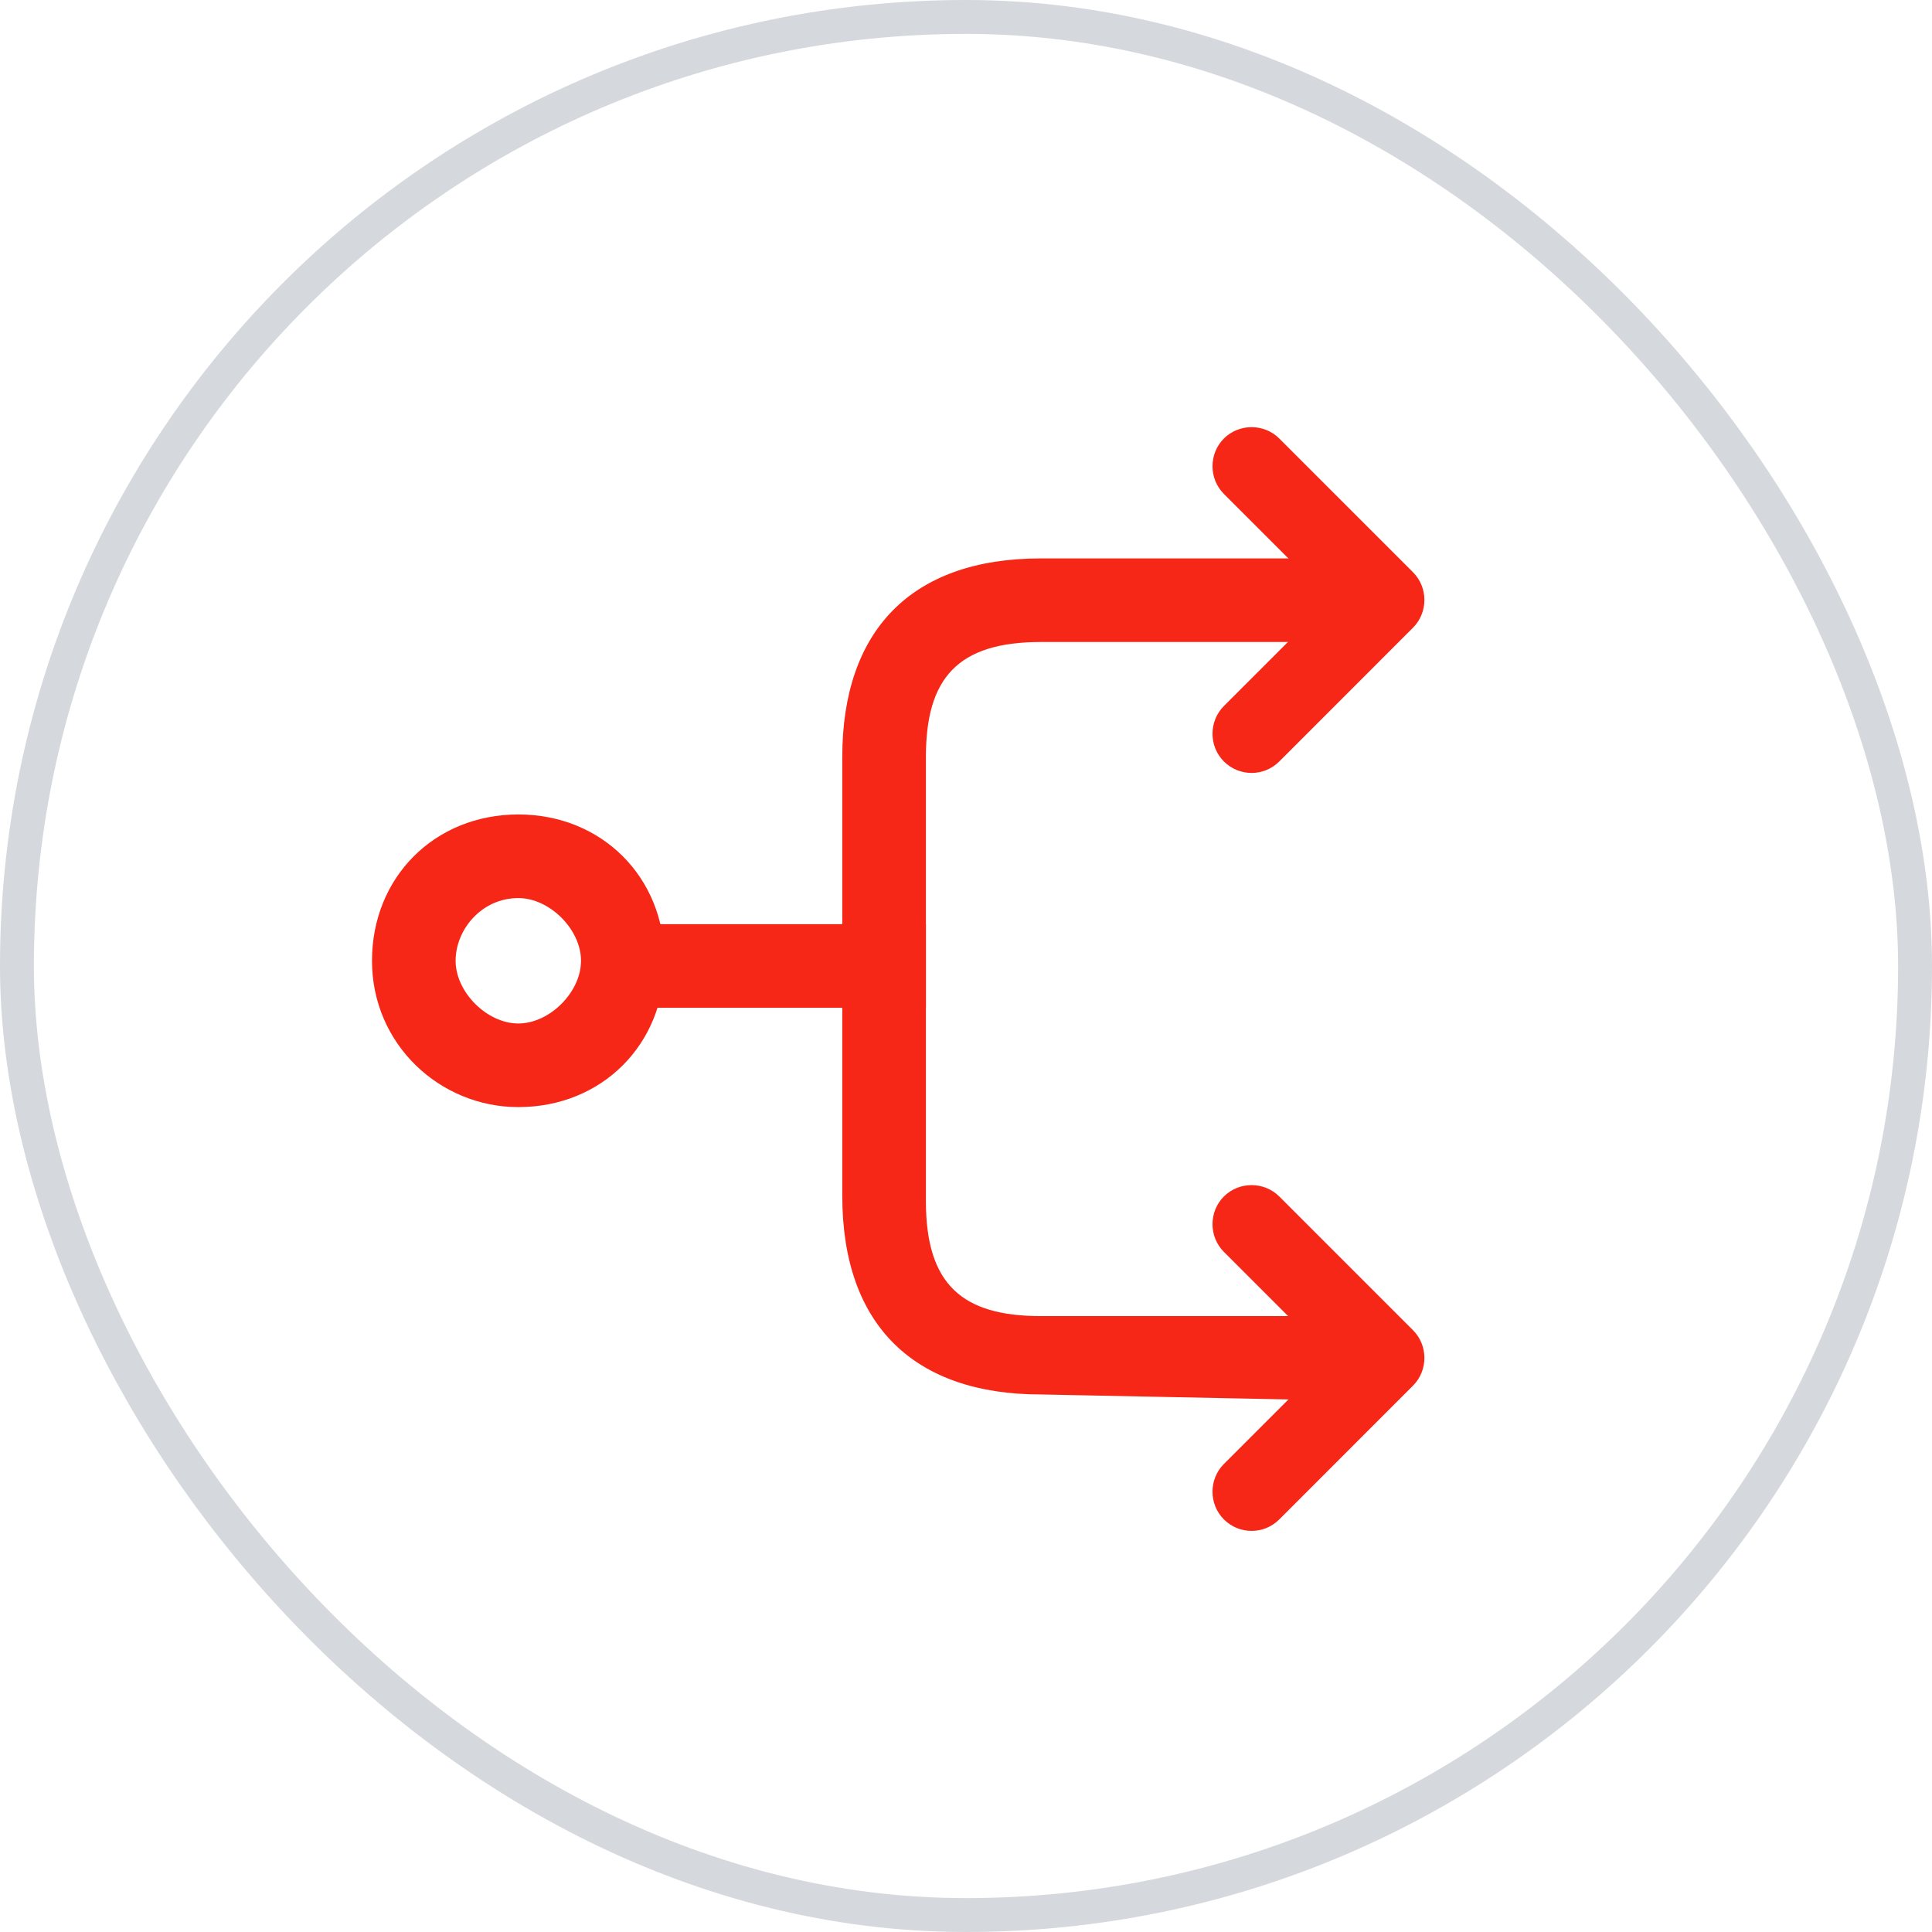 <svg xmlns="http://www.w3.org/2000/svg" width="57" height="57" viewBox="0 0 57 57" fill="none"><rect x="0.5" y="0.5" width="56" height="56" rx="28" stroke="#D5D8DD"></rect><path d="M36.925 22.804C36.633 22.804 36.34 22.696 36.108 22.465C35.661 22.018 35.661 21.278 36.108 20.831L39.238 17.701L36.108 14.572C35.661 14.125 35.661 13.385 36.108 12.938C36.556 12.491 37.295 12.491 37.743 12.938L41.689 16.884C42.136 17.331 42.136 18.071 41.689 18.518L37.743 22.465C37.511 22.696 37.218 22.804 36.925 22.804Z" fill="#F72717"></path><path d="M36.925 45.166C36.633 45.166 36.34 45.058 36.108 44.827C35.661 44.38 35.661 43.64 36.108 43.193L39.238 40.063L36.108 36.934C35.661 36.487 35.661 35.747 36.108 35.3C36.556 34.853 37.295 34.853 37.743 35.3L41.689 39.246C42.136 39.693 42.136 40.433 41.689 40.88L37.743 44.827C37.511 45.058 37.218 45.166 36.925 45.166Z" fill="#F72717"></path><path d="M15.292 26.496C14.213 26.496 13.442 27.421 13.442 28.346C13.442 29.271 14.367 30.196 15.292 30.196C16.217 30.196 17.142 29.271 17.142 28.346C17.142 27.421 16.217 26.496 15.292 26.496ZM15.292 32.663C12.979 32.663 10.975 30.812 10.975 28.346C10.975 25.879 12.825 24.029 15.292 24.029C17.758 24.029 19.608 25.879 19.608 28.346C19.608 30.812 17.758 32.663 15.292 32.663Z" fill="#F72717"></path><path d="M38.417 41.296L30.708 41.141C27.008 41.141 24.85 39.137 24.85 35.283V22.333C24.85 18.633 26.854 16.475 30.708 16.475H38.417C39.033 16.475 39.65 16.937 39.65 17.708C39.65 18.479 39.188 18.941 38.417 18.941H30.708C28.242 18.941 27.317 20.021 27.317 22.333V35.437C27.317 37.904 28.396 38.829 30.708 38.829H38.417C39.033 38.829 39.65 39.291 39.65 40.062C39.65 40.833 39.188 41.296 38.417 41.296Z" fill="#F72717"></path><path d="M27.317 27.266H18.375C17.758 27.266 17.142 27.729 17.142 28.5C17.142 29.271 17.604 29.733 18.375 29.733H27.317V27.266Z" fill="#F72717"></path></svg>